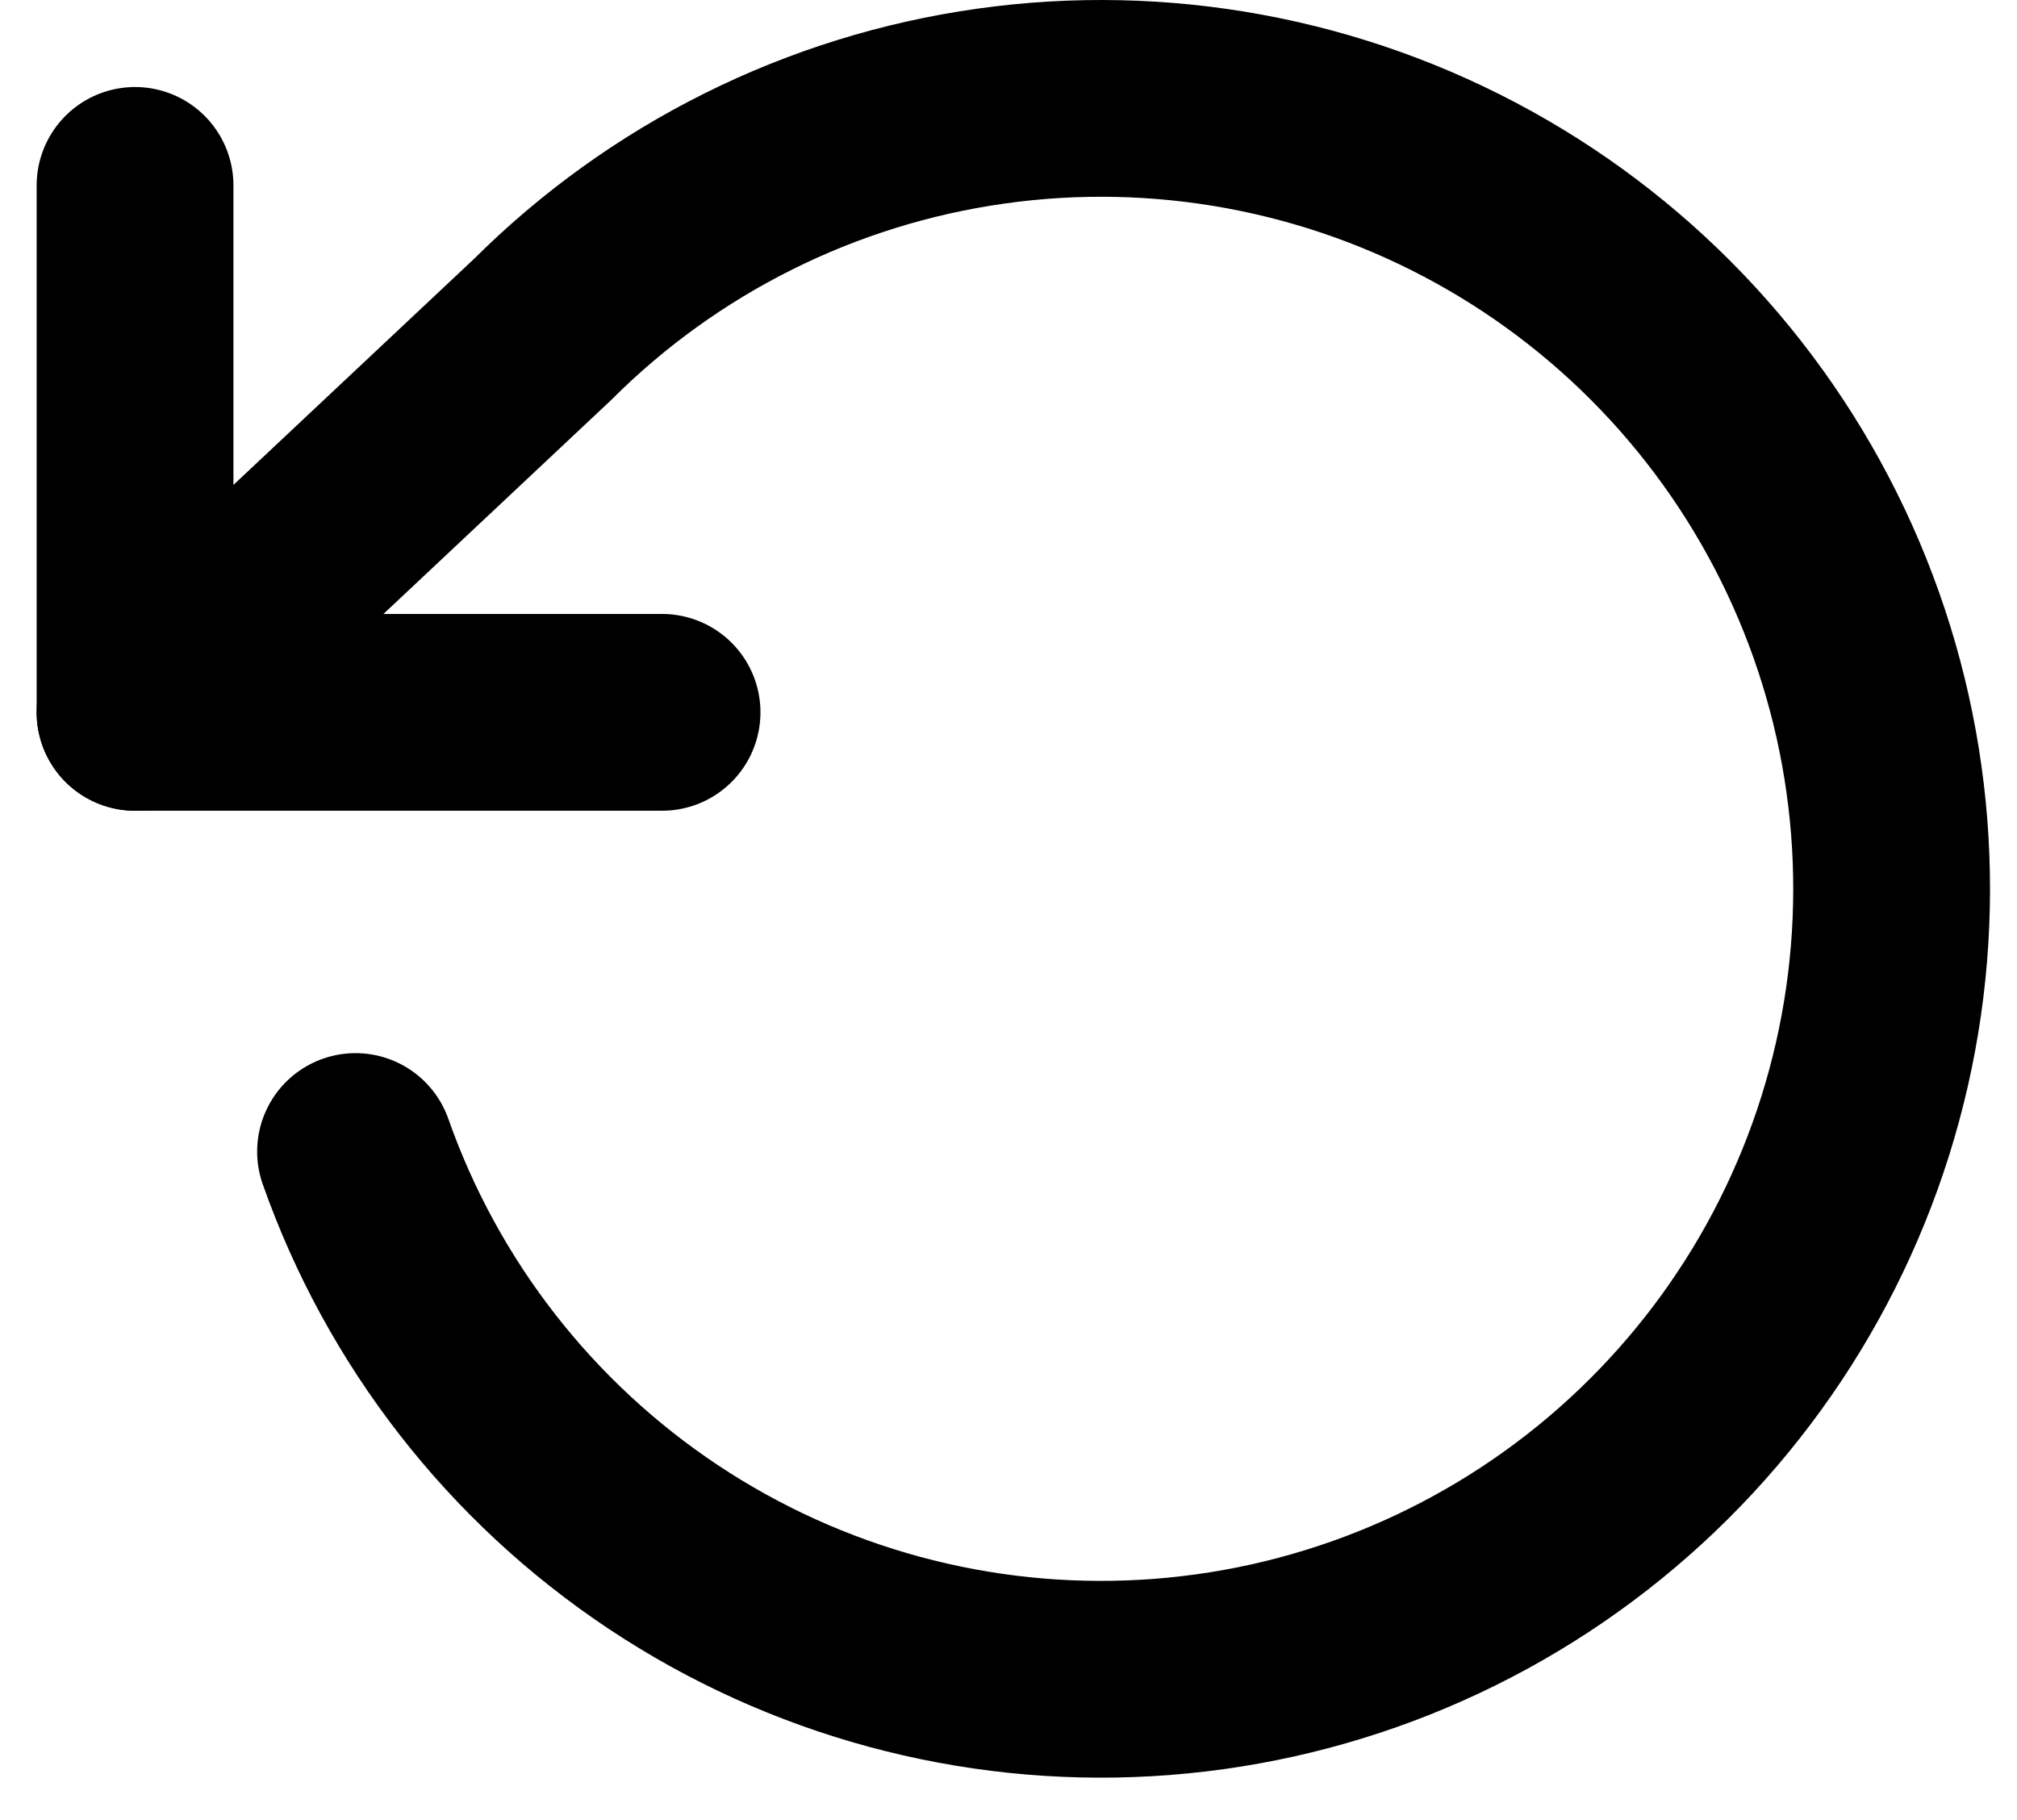 <svg width="41" height="37" viewBox="0 0 41 37" fill="none" xmlns="http://www.w3.org/2000/svg">
<path d="M2.745 3.769V14.481H13.458" stroke="black" stroke-width="4" stroke-linecap="round" stroke-linejoin="round"/>
<path d="M7.227 23.409C8.384 26.695 10.578 29.515 13.479 31.446C16.379 33.376 19.828 34.312 23.306 34.111C26.784 33.911 30.103 32.586 32.762 30.336C35.422 28.085 37.278 25.032 38.051 21.635C38.824 18.238 38.472 14.681 37.048 11.502C35.624 8.322 33.206 5.691 30.157 4.006C27.108 2.32 23.593 1.671 20.144 2.157C16.694 2.642 13.495 4.236 11.03 6.697L2.745 14.481" stroke="black" stroke-width="4" stroke-linecap="round" stroke-linejoin="round"/>
</svg>
